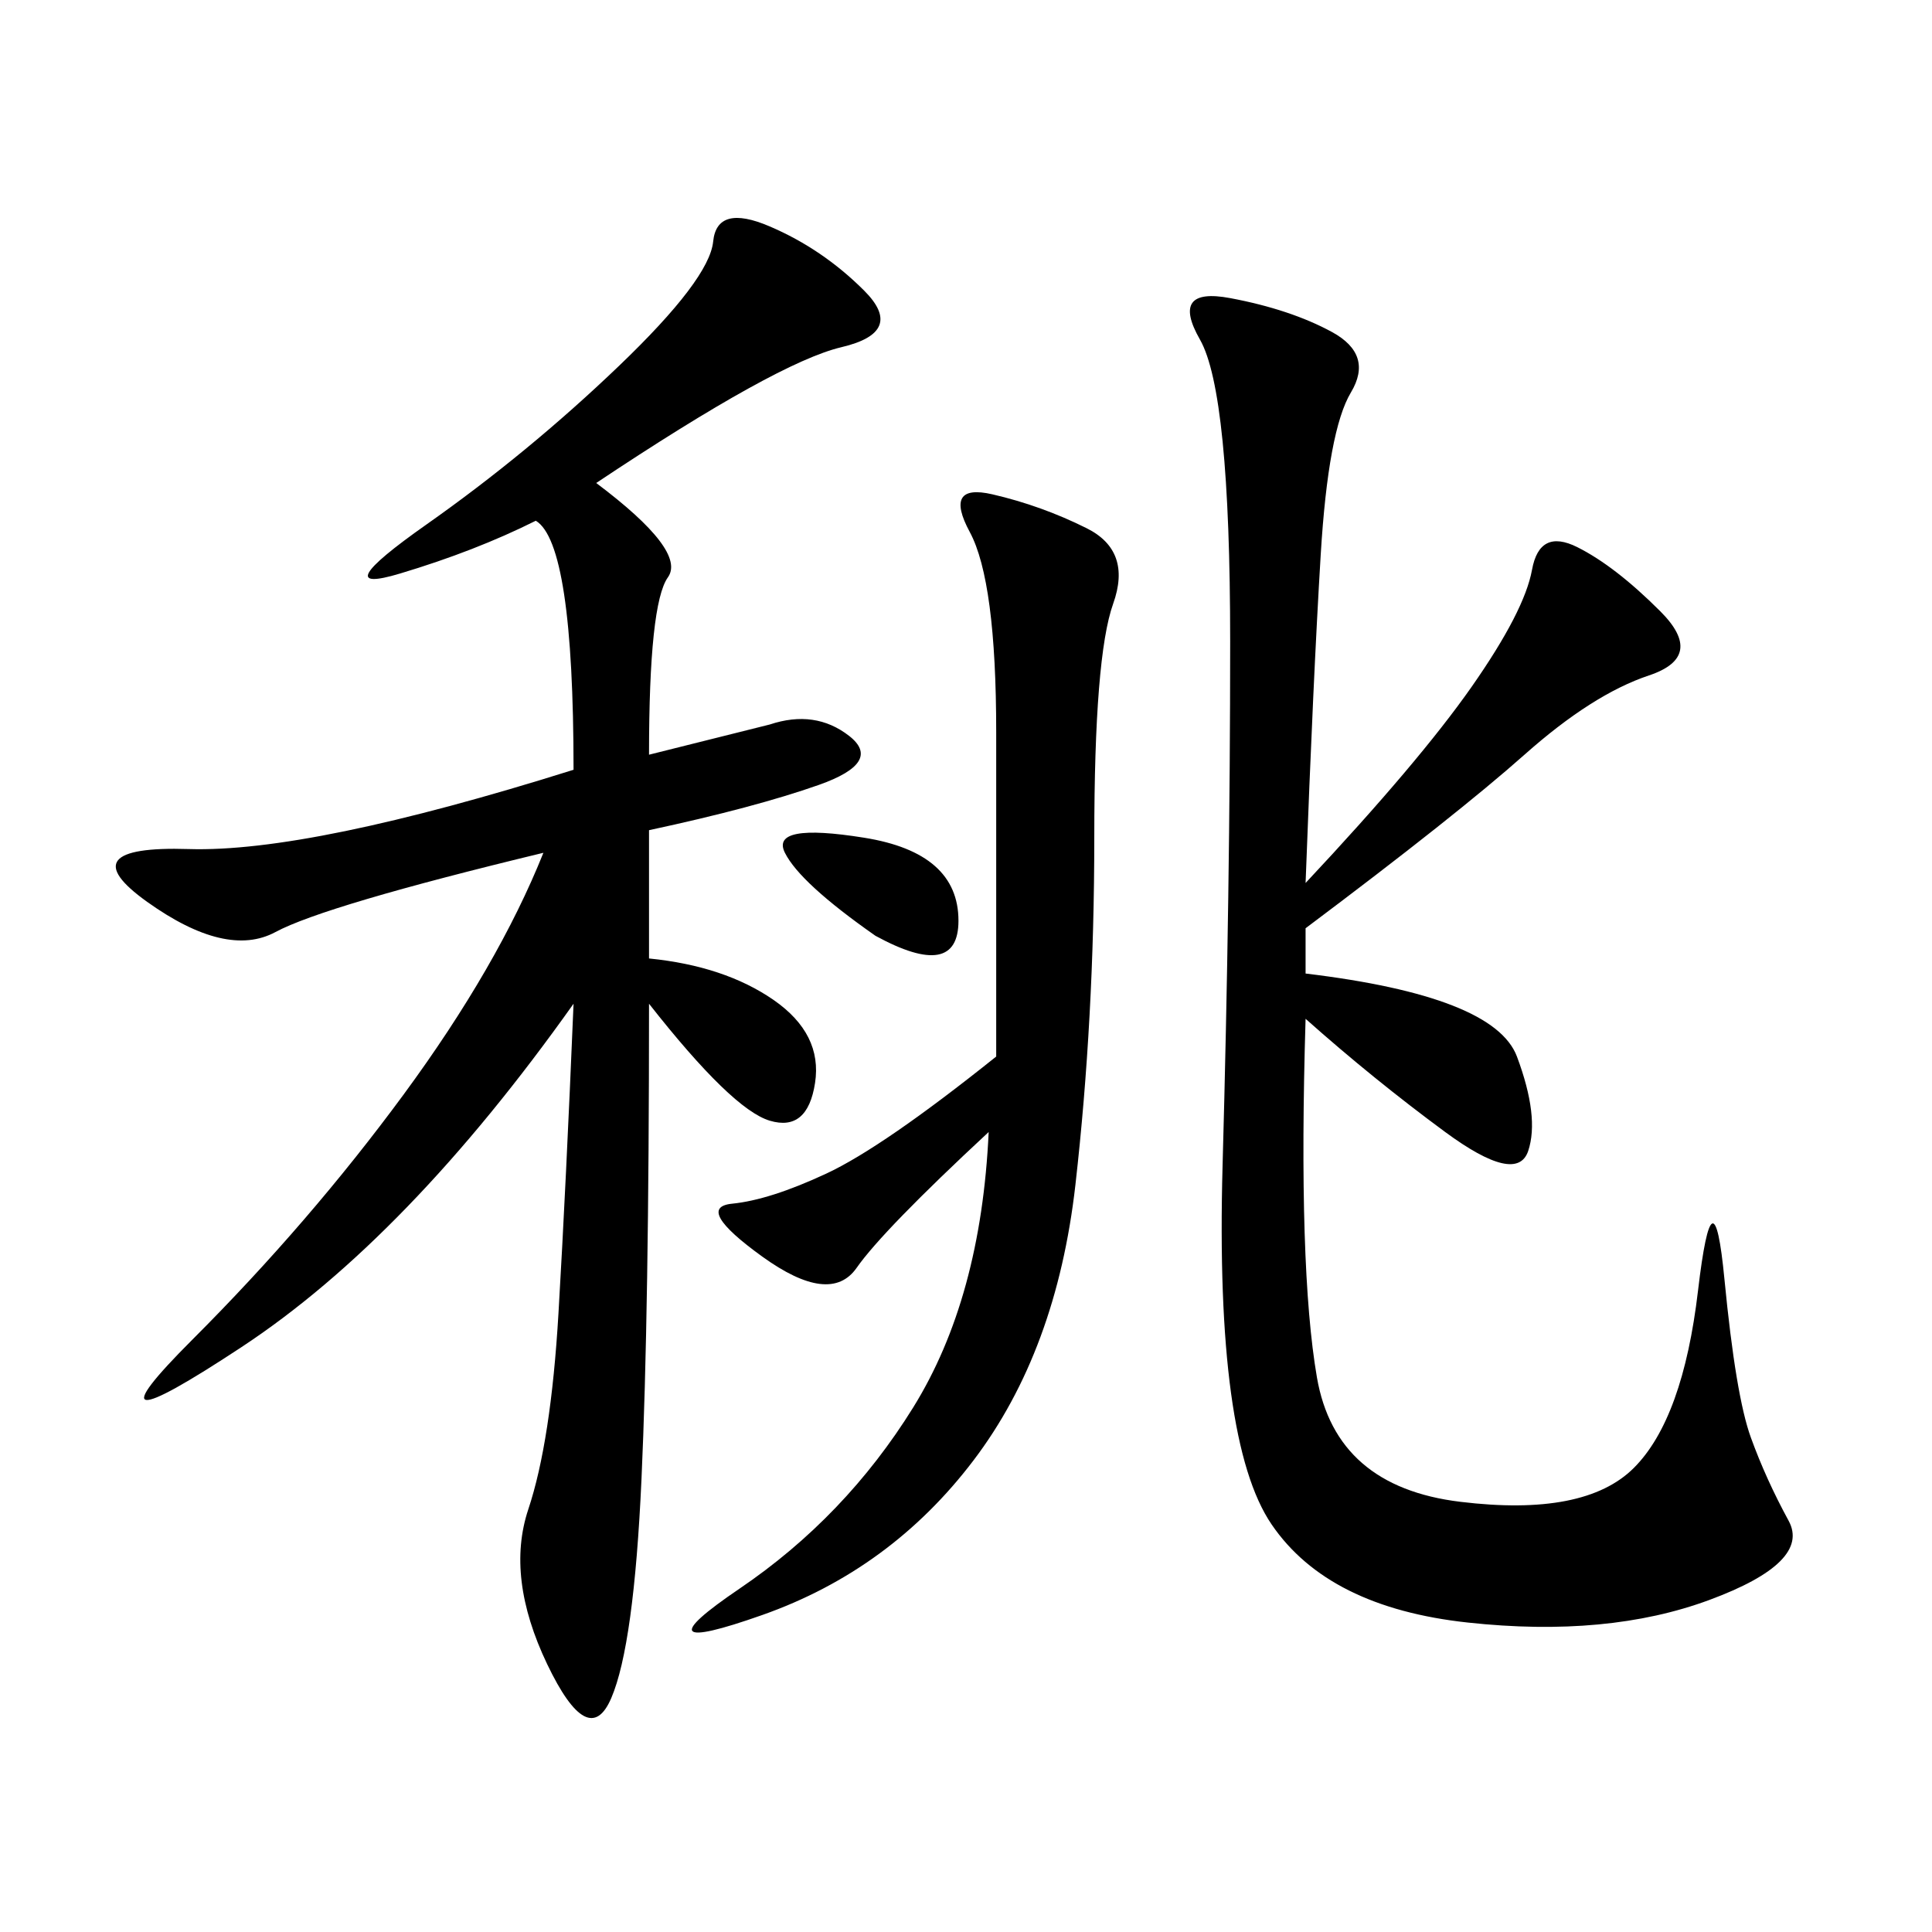 <svg xmlns="http://www.w3.org/2000/svg" xmlns:xlink="http://www.w3.org/1999/xlink" width="300" height="300"><path d="M92.58 75Q106.64 85.55 103.71 89.65Q100.78 93.75 100.78 117.19L100.78 117.19L119.53 112.50Q126.56 110.16 131.84 114.26Q137.11 118.36 127.15 121.88Q117.19 125.39 100.78 128.91L100.78 128.91L100.78 148.83Q112.50 150 120.12 155.27Q127.73 160.55 126.56 168.16Q125.39 175.78 119.53 174.02Q113.67 172.27 100.78 155.86L100.78 155.86Q100.78 203.91 99.61 229.69Q98.44 255.47 94.92 263.67Q91.41 271.88 84.96 258.40Q78.52 244.92 82.03 234.38Q85.55 223.83 86.72 203.91Q87.89 183.98 89.06 155.86L89.06 155.86Q63.28 192.19 37.50 209.18Q11.72 226.17 29.88 208.01Q48.05 189.84 62.70 169.92Q77.34 150 84.38 132.42L84.38 132.42Q50.39 140.63 42.77 144.73Q35.16 148.83 22.85 140.04Q10.55 131.25 29.30 131.84Q48.05 132.42 89.06 119.53L89.06 119.53Q89.06 84.38 83.20 80.86L83.20 80.86Q73.83 85.55 62.11 89.06Q50.39 92.58 66.21 81.45Q82.03 70.31 96.09 56.84Q110.16 43.36 110.74 37.50Q111.33 31.64 119.53 35.16Q127.73 38.67 134.18 45.12Q140.63 51.56 130.66 53.91Q120.70 56.25 92.58 75L92.58 75ZM202.73 137.11Q220.31 118.36 228.52 106.64Q236.72 94.92 237.89 88.48Q239.06 82.03 244.92 84.96Q250.78 87.89 257.81 94.92Q264.84 101.95 256.05 104.88Q247.27 107.81 236.72 117.19Q226.17 126.56 202.73 144.14L202.73 144.14L202.73 151.17Q232.03 154.69 235.55 164.06Q239.06 173.44 237.30 178.71Q235.55 183.98 224.41 175.78Q213.28 167.58 202.73 158.20L202.73 158.20Q201.56 196.88 204.49 213.87Q207.42 230.86 226.76 233.20Q246.09 235.55 253.71 227.93Q261.33 220.31 263.67 200.39Q266.02 180.47 267.77 198.63Q269.53 216.80 271.88 223.24Q274.22 229.69 277.73 236.13Q281.25 242.58 265.43 248.44Q249.61 254.30 227.93 251.95Q206.25 249.61 197.46 236.72Q188.67 223.83 189.84 181.05Q191.02 138.28 191.02 99.61L191.02 99.61Q191.02 60.94 186.33 52.73Q181.64 44.53 191.02 46.29Q200.39 48.05 206.84 51.56Q213.28 55.08 209.77 60.94Q206.25 66.80 205.08 86.13Q203.91 105.47 202.73 137.11L202.73 137.11ZM153.52 175.78Q137.11 191.02 133.01 196.88Q128.91 202.73 118.36 195.12Q107.81 187.50 113.67 186.91Q119.53 186.33 128.32 182.23Q137.11 178.13 154.69 164.06L154.69 164.06L154.69 113.67Q154.69 90.23 150.59 82.62Q146.48 75 154.10 76.76Q161.72 78.52 168.75 82.03Q175.78 85.55 172.85 93.75Q169.92 101.95 169.92 130.08L169.92 130.08Q169.92 158.20 166.99 183.98Q164.06 209.77 151.17 226.76Q138.28 243.75 118.36 250.78Q98.44 257.81 114.84 246.68Q131.25 235.55 141.80 218.55Q152.34 201.56 153.52 175.78L153.52 175.78ZM135.94 145.31Q124.22 137.11 121.88 132.42Q119.53 127.73 134.18 130.08Q148.83 132.42 148.83 142.97L148.83 142.97Q148.83 152.34 135.94 145.31L135.94 145.31Z"/></svg>
